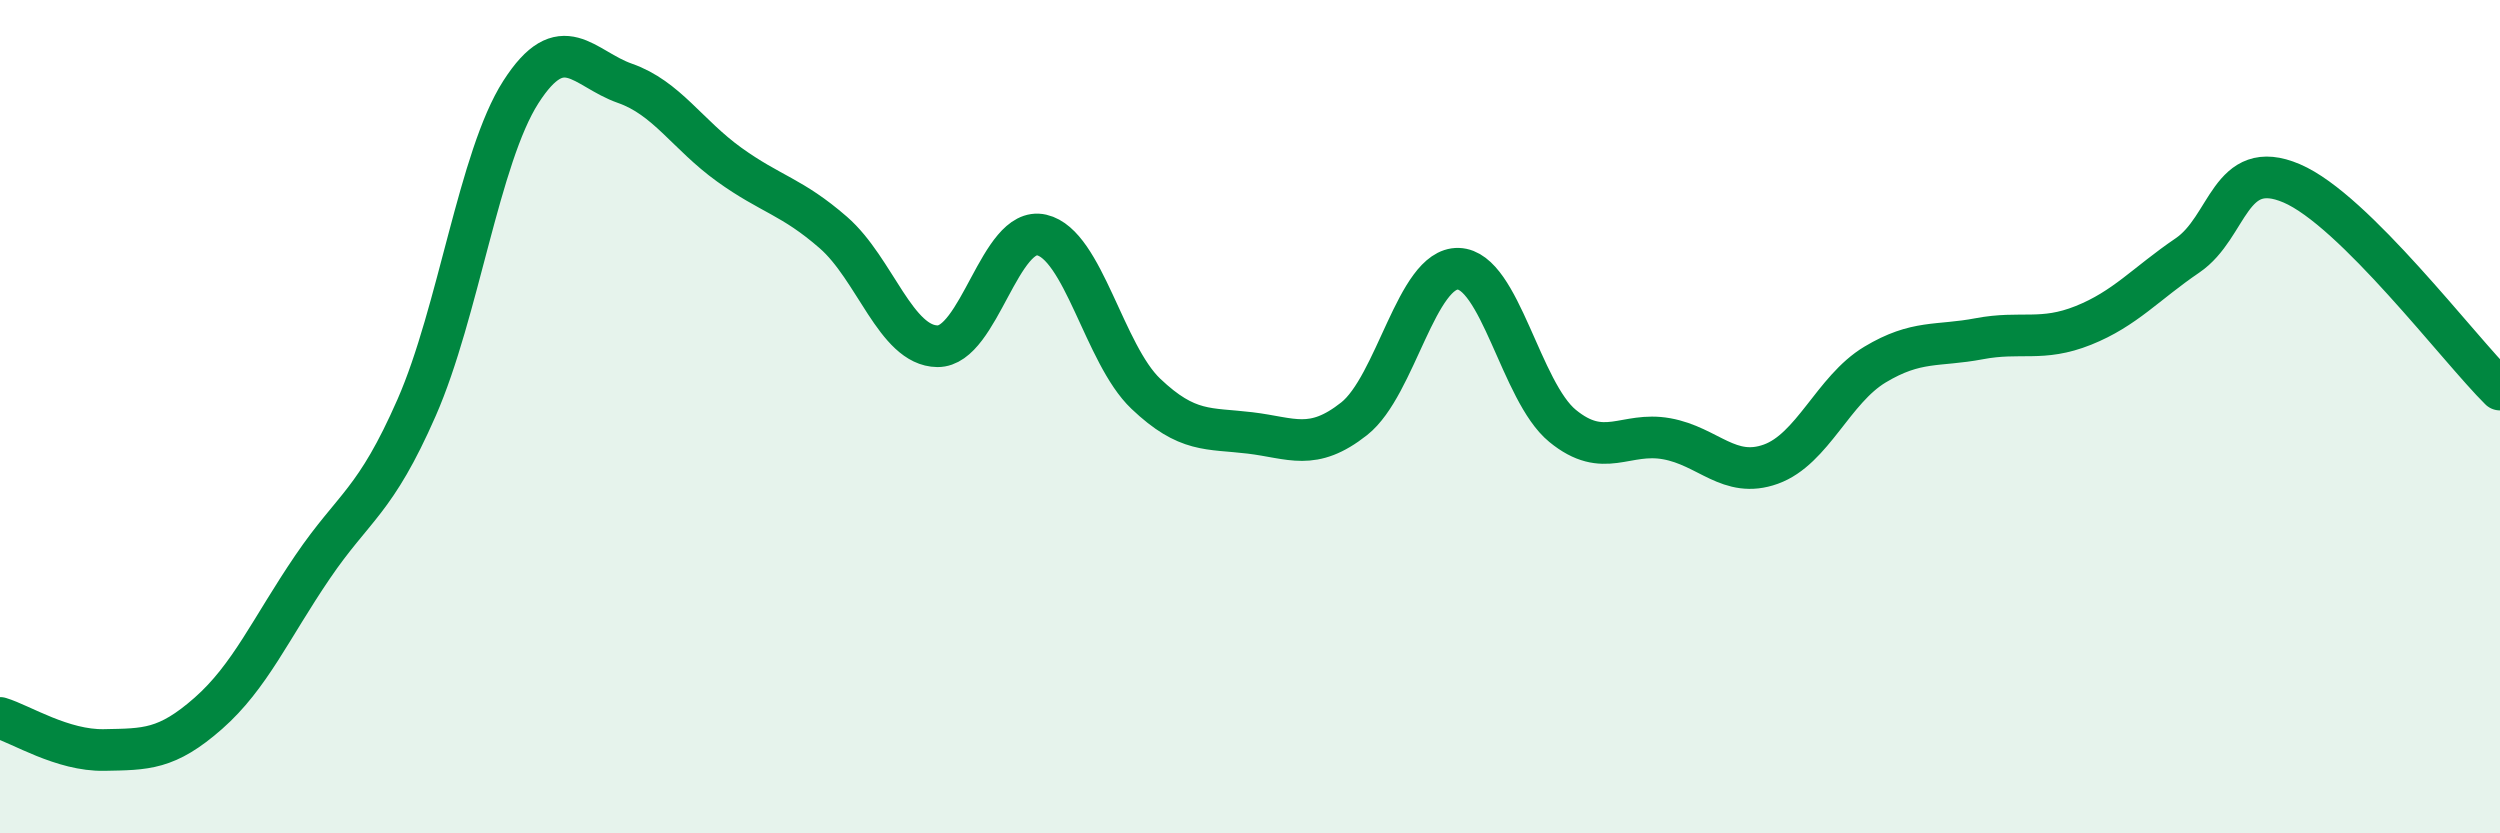 
    <svg width="60" height="20" viewBox="0 0 60 20" xmlns="http://www.w3.org/2000/svg">
      <path
        d="M 0,17.23 C 0.5,17.38 1.5,18.02 2.5,18 C 3.5,17.98 4,18 5,17.12 C 6,16.24 6.5,15.08 7.5,13.61 C 8.5,12.14 9,12.06 10,9.78 C 11,7.5 11.5,3.77 12.5,2.21 C 13.5,0.65 14,1.65 15,2 C 16,2.35 16.5,3.23 17.5,3.95 C 18.5,4.67 19,4.71 20,5.58 C 21,6.45 21.5,8.3 22.5,8.31 C 23.5,8.32 24,5.41 25,5.64 C 26,5.87 26.5,8.5 27.5,9.45 C 28.5,10.4 29,10.27 30,10.39 C 31,10.51 31.5,10.84 32.5,10.05 C 33.5,9.26 34,6.42 35,6.45 C 36,6.48 36.5,9.4 37.5,10.22 C 38.5,11.04 39,10.35 40,10.53 C 41,10.71 41.5,11.5 42.5,11.14 C 43.5,10.78 44,9.35 45,8.75 C 46,8.15 46.5,8.32 47.5,8.13 C 48.5,7.94 49,8.21 50,7.81 C 51,7.41 51.5,6.81 52.5,6.13 C 53.5,5.45 53.5,3.76 55,4.4 C 56.5,5.04 59,8.36 60,9.35L60 20L0 20Z"
        fill="#008740"
        opacity="0.1"
        stroke-linecap="round"
        stroke-linejoin="round"
      />
      <path
        d="M 0,17.23 C 0.5,17.38 1.5,18.02 2.5,18 C 3.5,17.98 4,18 5,17.12 C 6,16.24 6.5,15.08 7.5,13.61 C 8.5,12.14 9,12.06 10,9.78 C 11,7.5 11.5,3.77 12.5,2.21 C 13.5,0.65 14,1.65 15,2 C 16,2.35 16.5,3.23 17.5,3.95 C 18.5,4.67 19,4.71 20,5.58 C 21,6.45 21.5,8.3 22.5,8.31 C 23.5,8.32 24,5.41 25,5.64 C 26,5.87 26.5,8.5 27.5,9.45 C 28.5,10.4 29,10.27 30,10.39 C 31,10.51 31.5,10.84 32.5,10.05 C 33.5,9.26 34,6.42 35,6.45 C 36,6.48 36.5,9.4 37.5,10.22 C 38.5,11.04 39,10.35 40,10.53 C 41,10.71 41.5,11.5 42.5,11.14 C 43.5,10.78 44,9.35 45,8.75 C 46,8.15 46.5,8.32 47.5,8.13 C 48.5,7.94 49,8.21 50,7.81 C 51,7.41 51.5,6.81 52.5,6.13 C 53.5,5.45 53.5,3.76 55,4.4 C 56.5,5.04 59,8.36 60,9.35"
        stroke="#008740"
        stroke-width="1"
        fill="none"
        stroke-linecap="round"
        stroke-linejoin="round"
      />
    </svg>
  